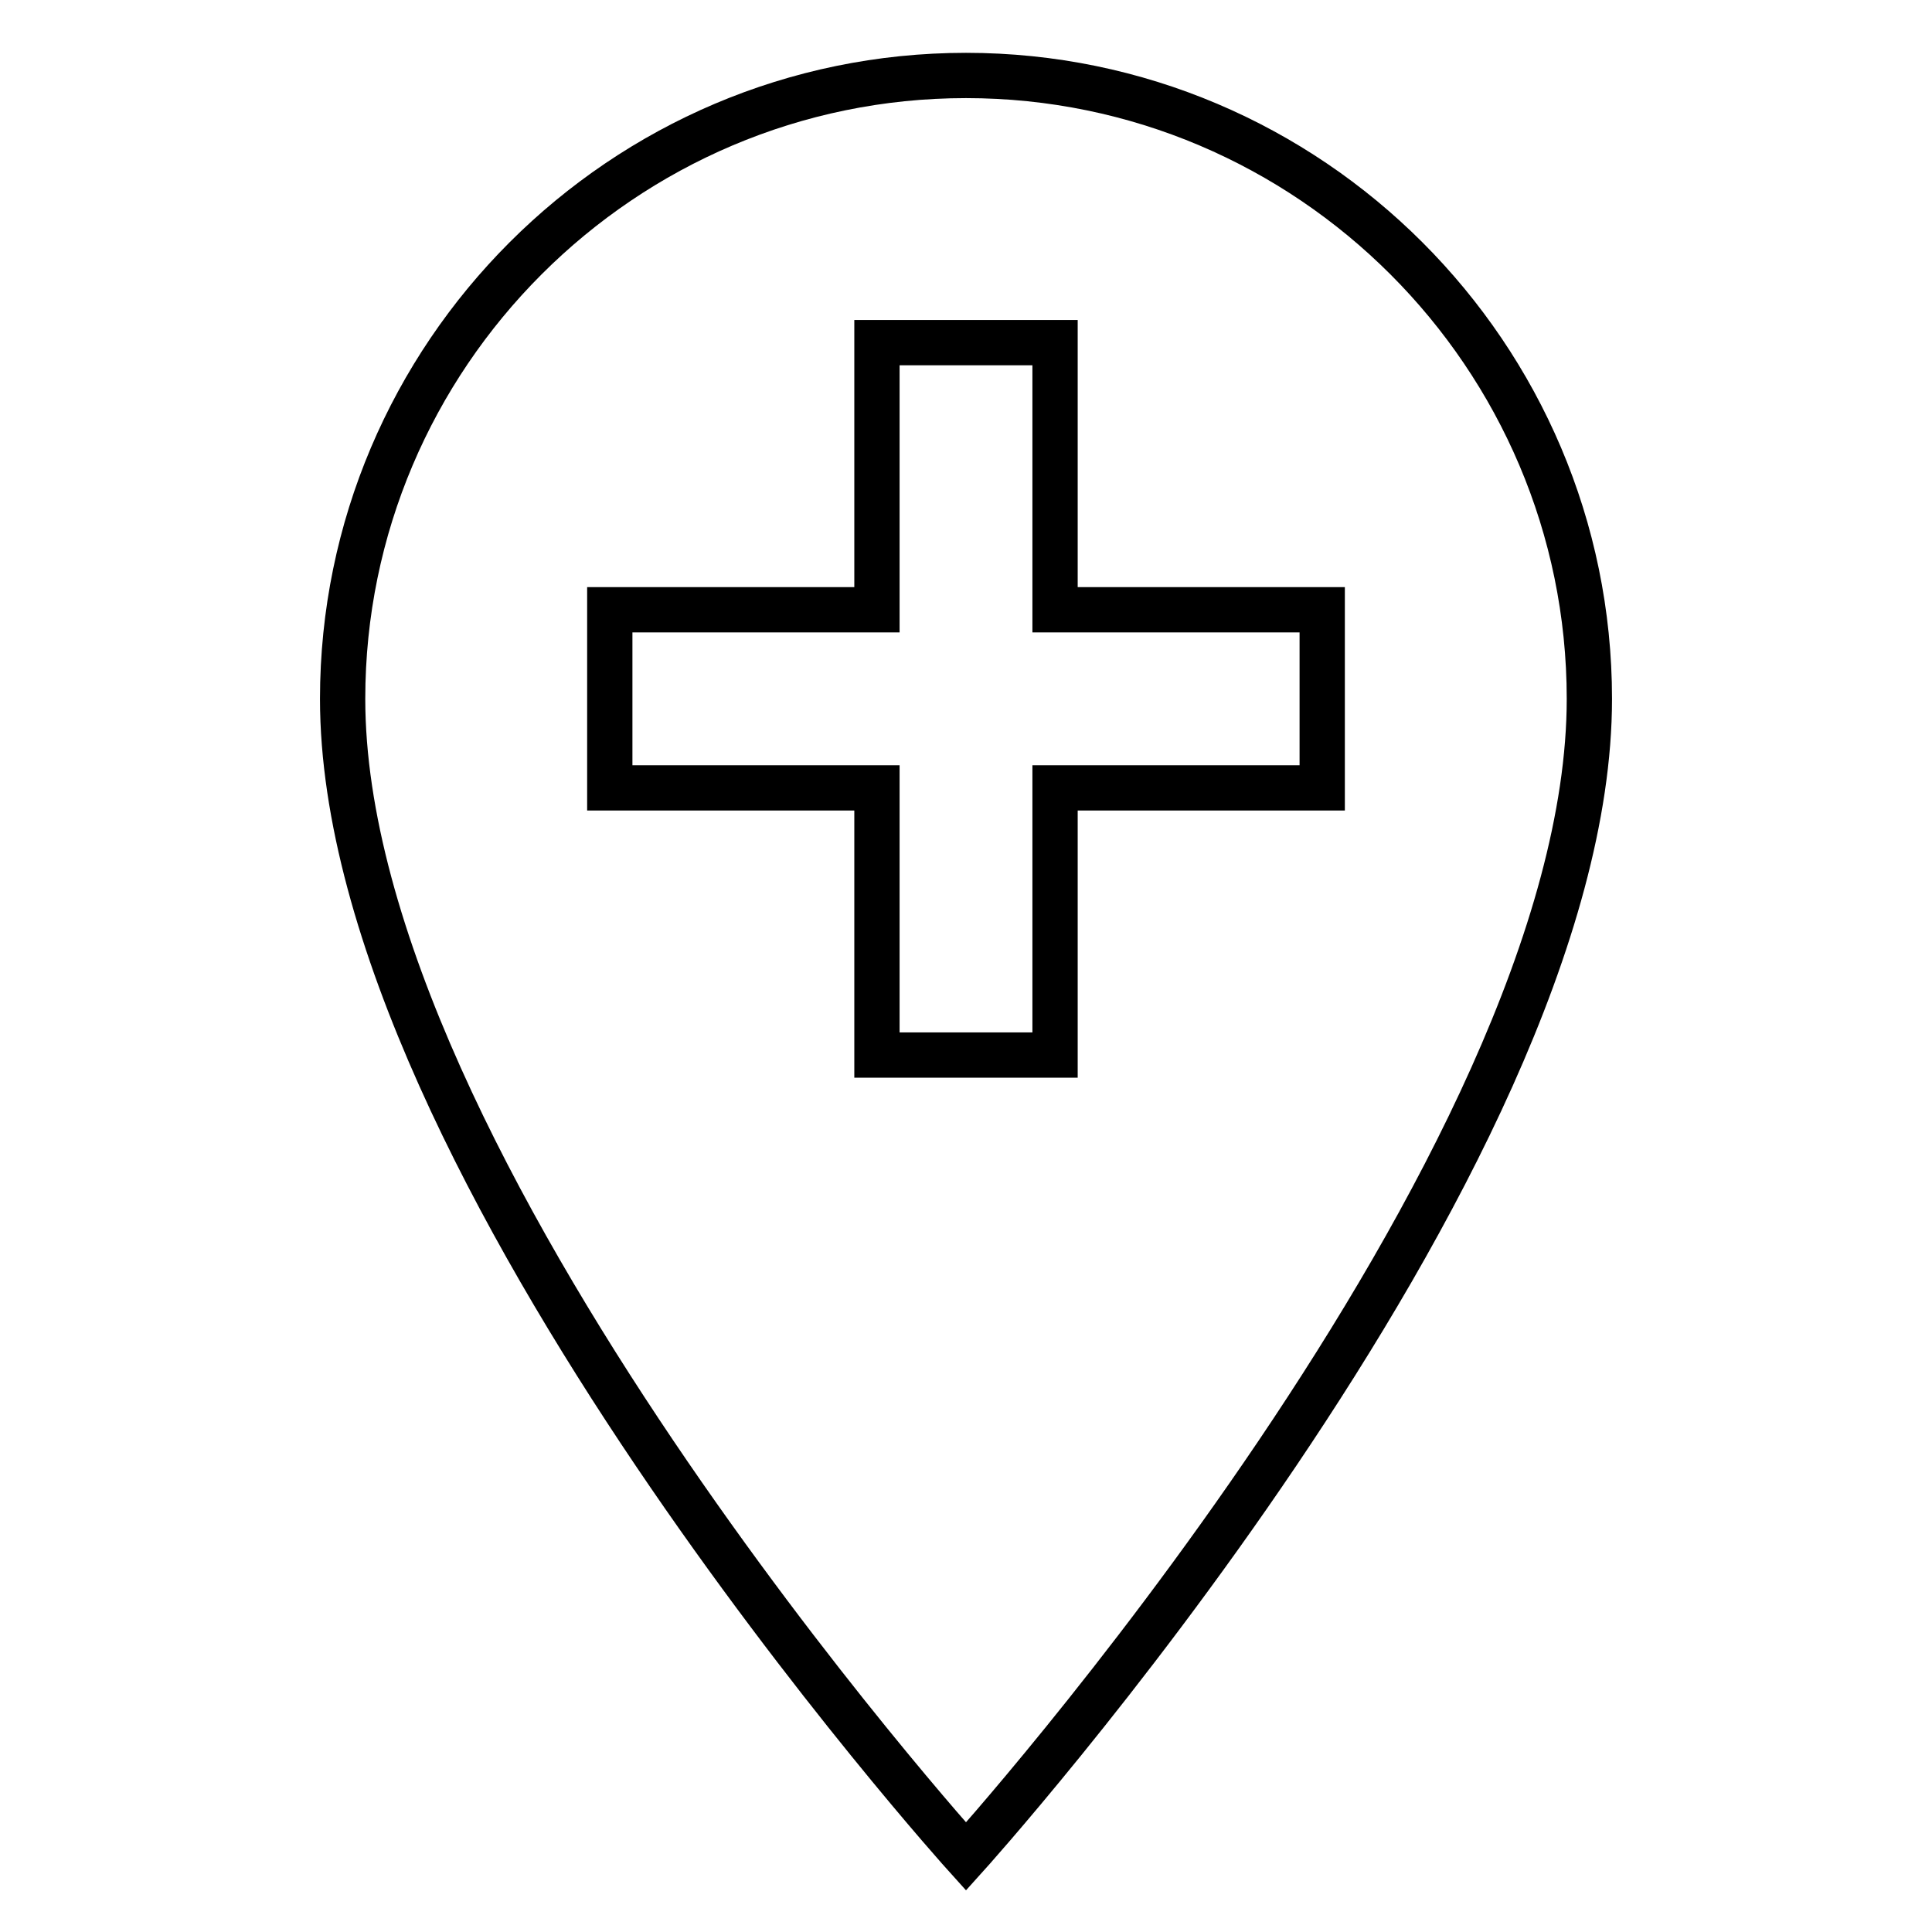 <?xml version="1.0" encoding="utf-8"?>
<!-- Svg Vector Icons : http://www.onlinewebfonts.com/icon -->
<!DOCTYPE svg PUBLIC "-//W3C//DTD SVG 1.1//EN" "http://www.w3.org/Graphics/SVG/1.1/DTD/svg11.dtd">
<svg version="1.1" xmlns="http://www.w3.org/2000/svg" xmlns:xlink="http://www.w3.org/1999/xlink" x="0px" y="0px" viewBox="0 0 256 256" enable-background="new 0 0 256 256" xml:space="preserve">
<g> <path stroke-width="6" fill-opacity="0" stroke="#000000"  d="M128,10c-45.5,0-82.6,37.1-82.6,82.6C45.4,154.5,128,246,128,246s82.6-91.5,82.6-153.4 C210.6,47.1,173.5,10,128,10z M175.2,104.4h-35.4v35.4h-23.6v-35.4H80.8V80.8h35.4V45.4h23.6v35.4h35.4V104.4z"/></g>
</svg>
